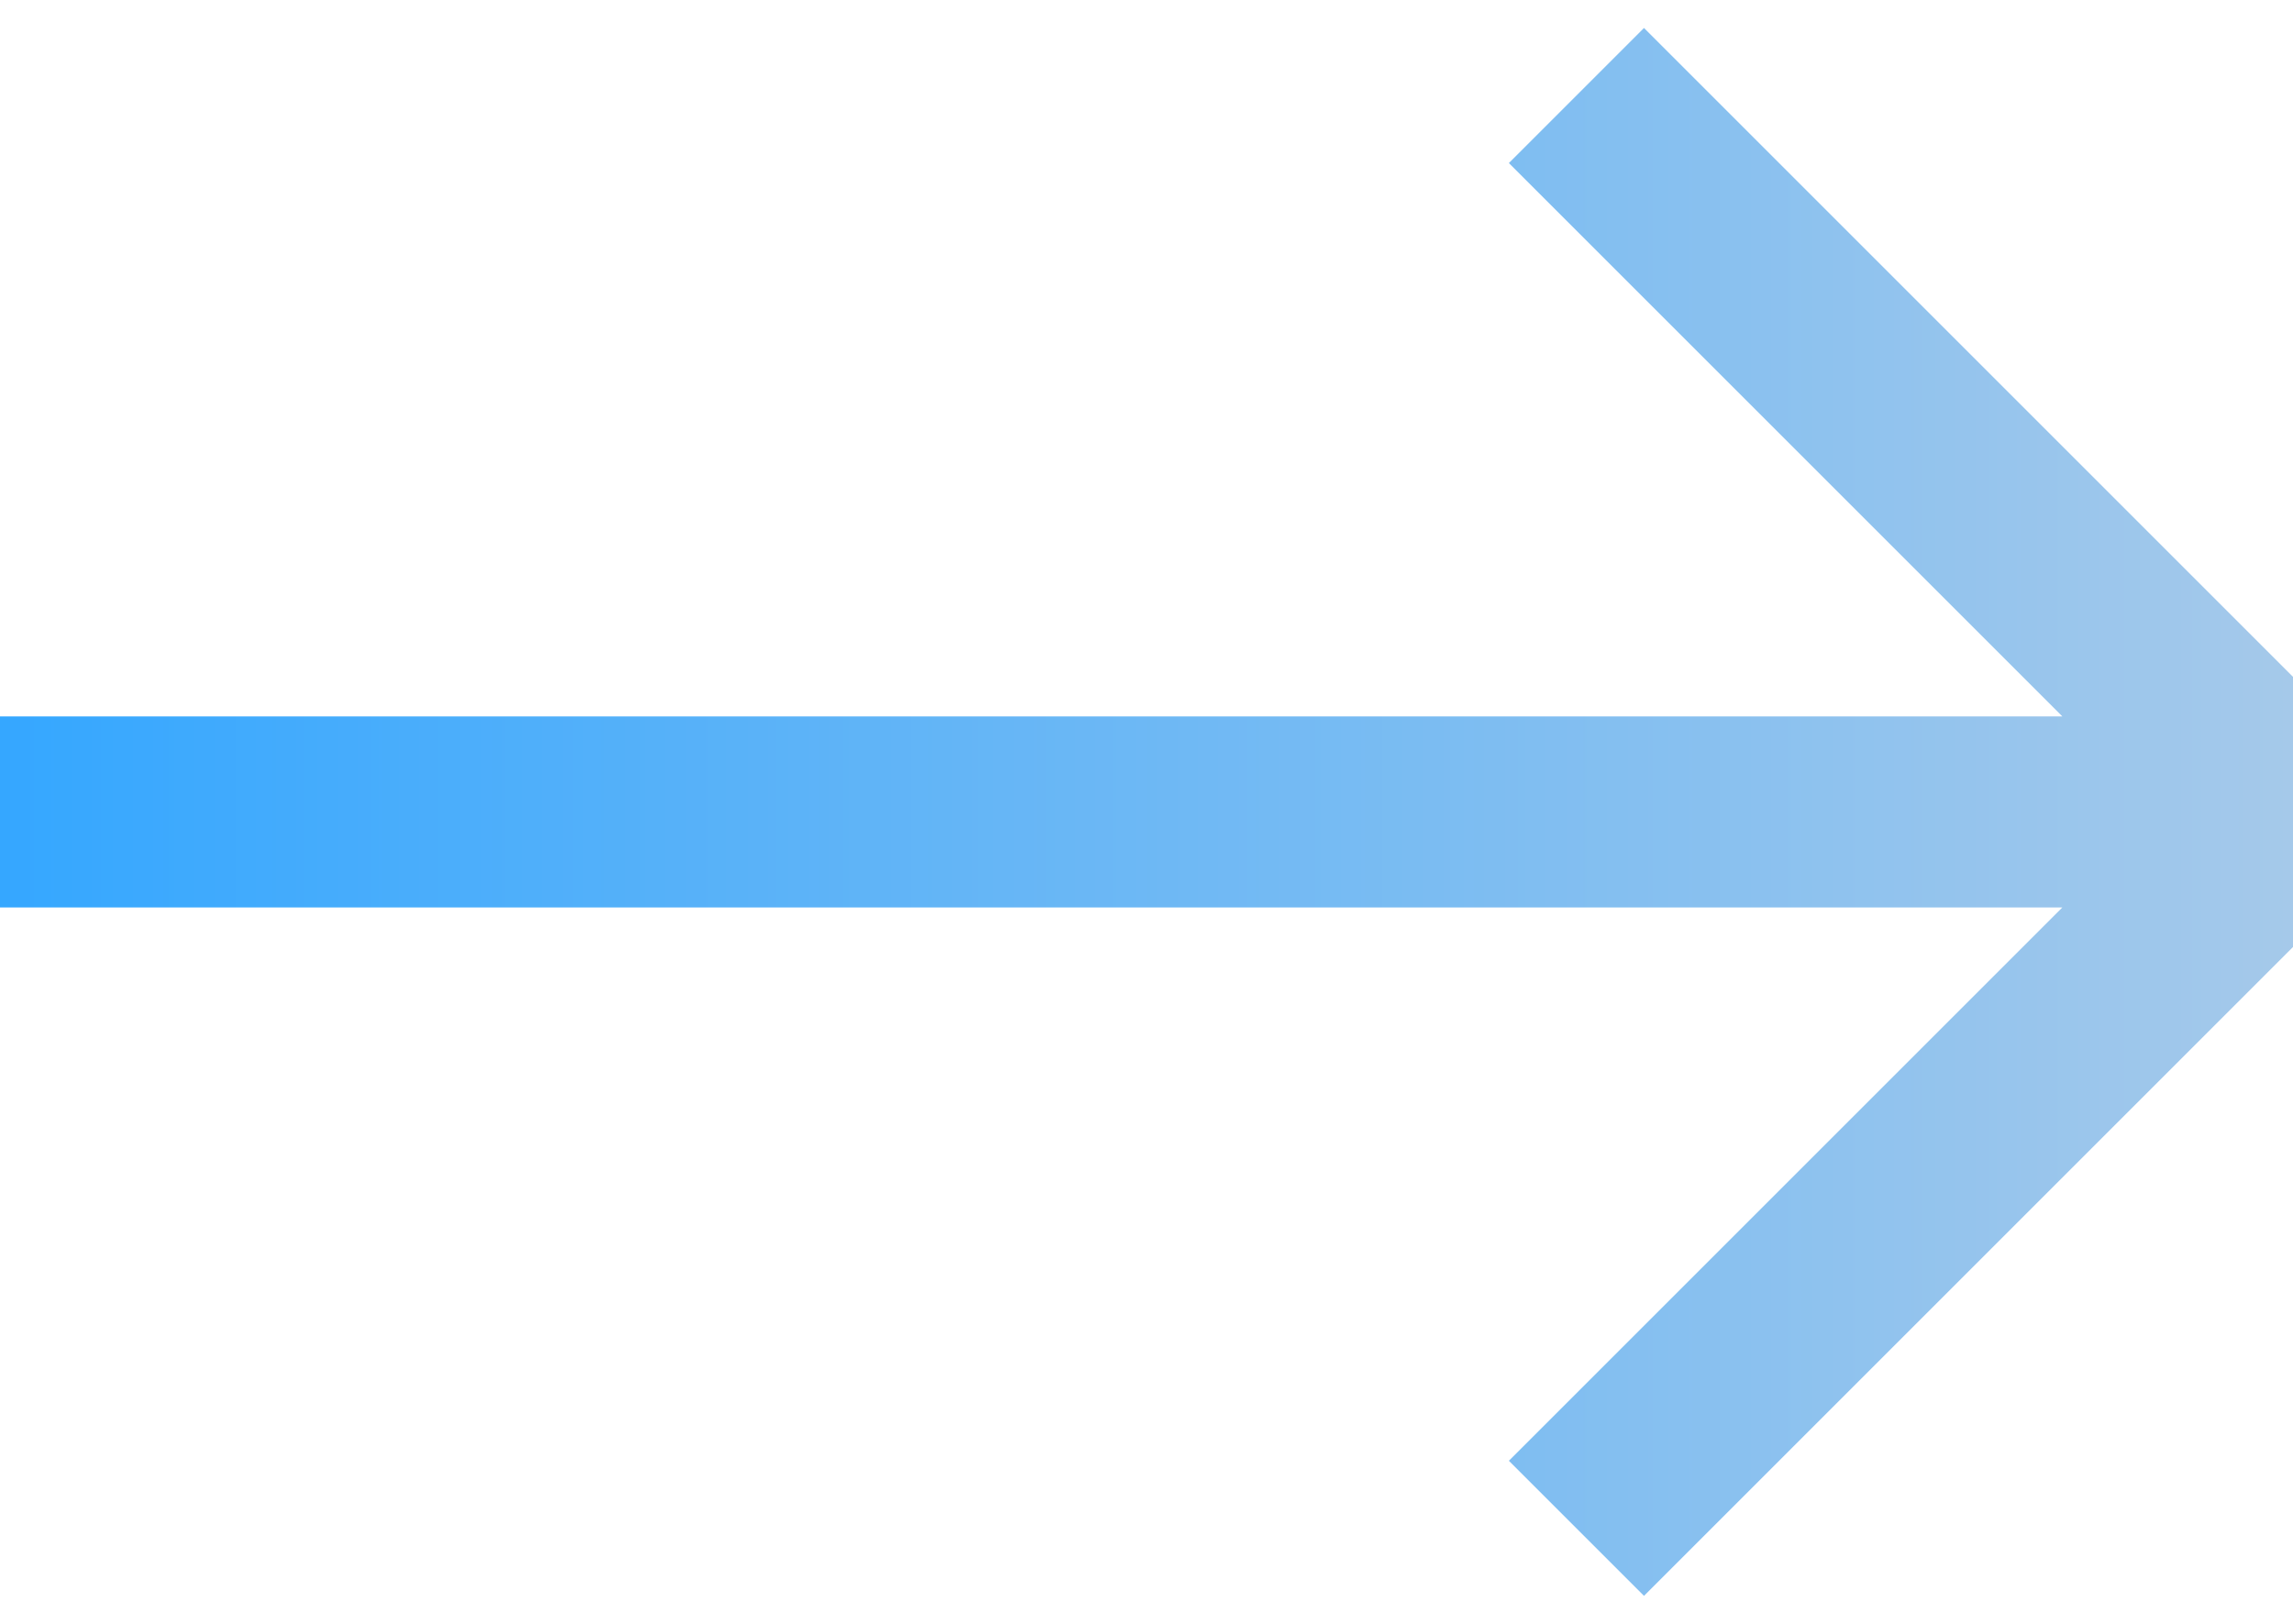 <svg width="48" height="34" viewBox="0 0 48 34" fill="none" xmlns="http://www.w3.org/2000/svg">
<path d="M0 17H48M48 17L33 2M48 17L33 32" stroke="url(#paint0_linear_4030_2305)" stroke-width="4"/>
<defs>
<linearGradient id="paint0_linear_4030_2305" x1="0" y1="17" x2="48" y2="17" gradientUnits="userSpaceOnUse">
<stop stop-color="#35A7FF"/>
<stop offset="1" stop-color="#A5C9EA"/>
</linearGradient>
</defs>
</svg>
